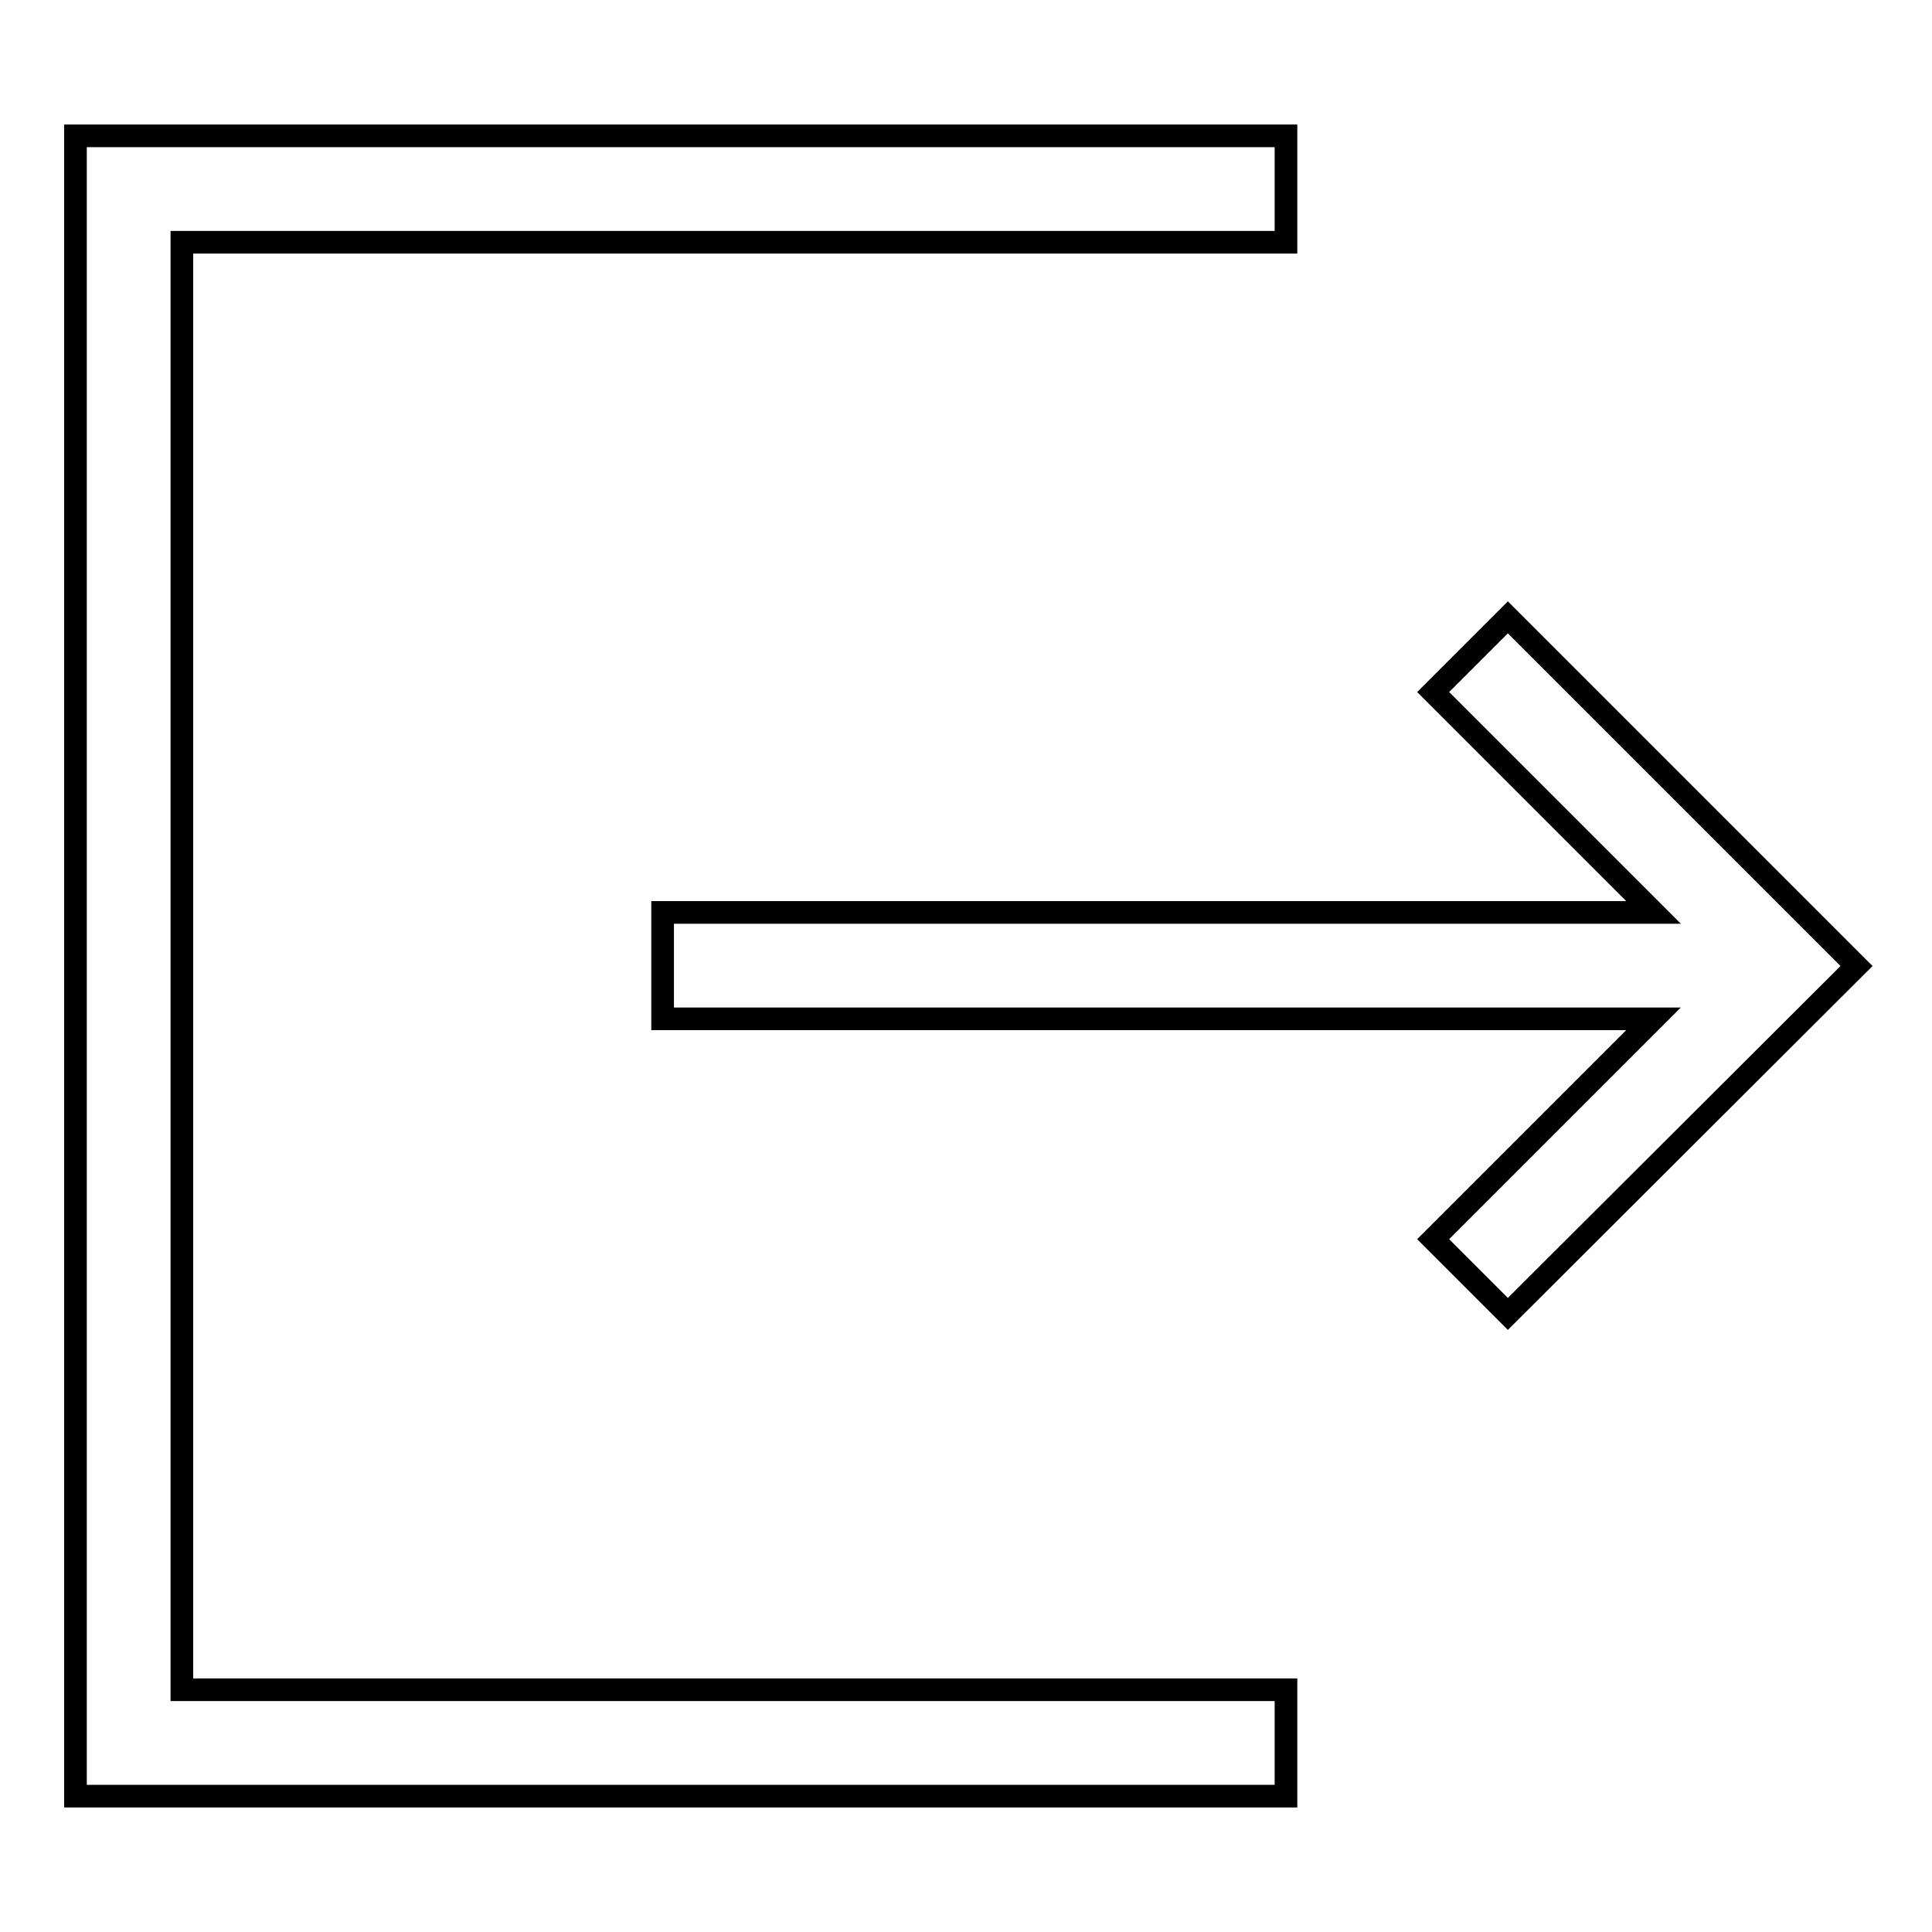 <?xml version="1.0" encoding="utf-8"?>
<!-- Svg Vector Icons : http://www.onlinewebfonts.com/icon -->
<!DOCTYPE svg PUBLIC "-//W3C//DTD SVG 1.1//EN" "http://www.w3.org/Graphics/SVG/1.1/DTD/svg11.dtd">
<svg version="1.1" xmlns="http://www.w3.org/2000/svg" xmlns:xlink="http://www.w3.org/1999/xlink" x="0px" y="0px" viewBox="0 0 256 256" enable-background="new 0 0 256 256" xml:space="preserve">
<g><g><path stroke-width="3" fill-opacity="0" stroke="#000000"  d="M199.8,81.8l-9.9,9.9l29.2,29.2H87.8V135h131.3l-29.2,29.2l9.9,9.9L246,128L199.8,81.8z"/><path stroke-width="3" fill-opacity="0" stroke="#000000"  d="M24.1,32.1h146.3V18H10v220h160.4v-14.1H24.1V32.1z"/></g></g>
</svg>